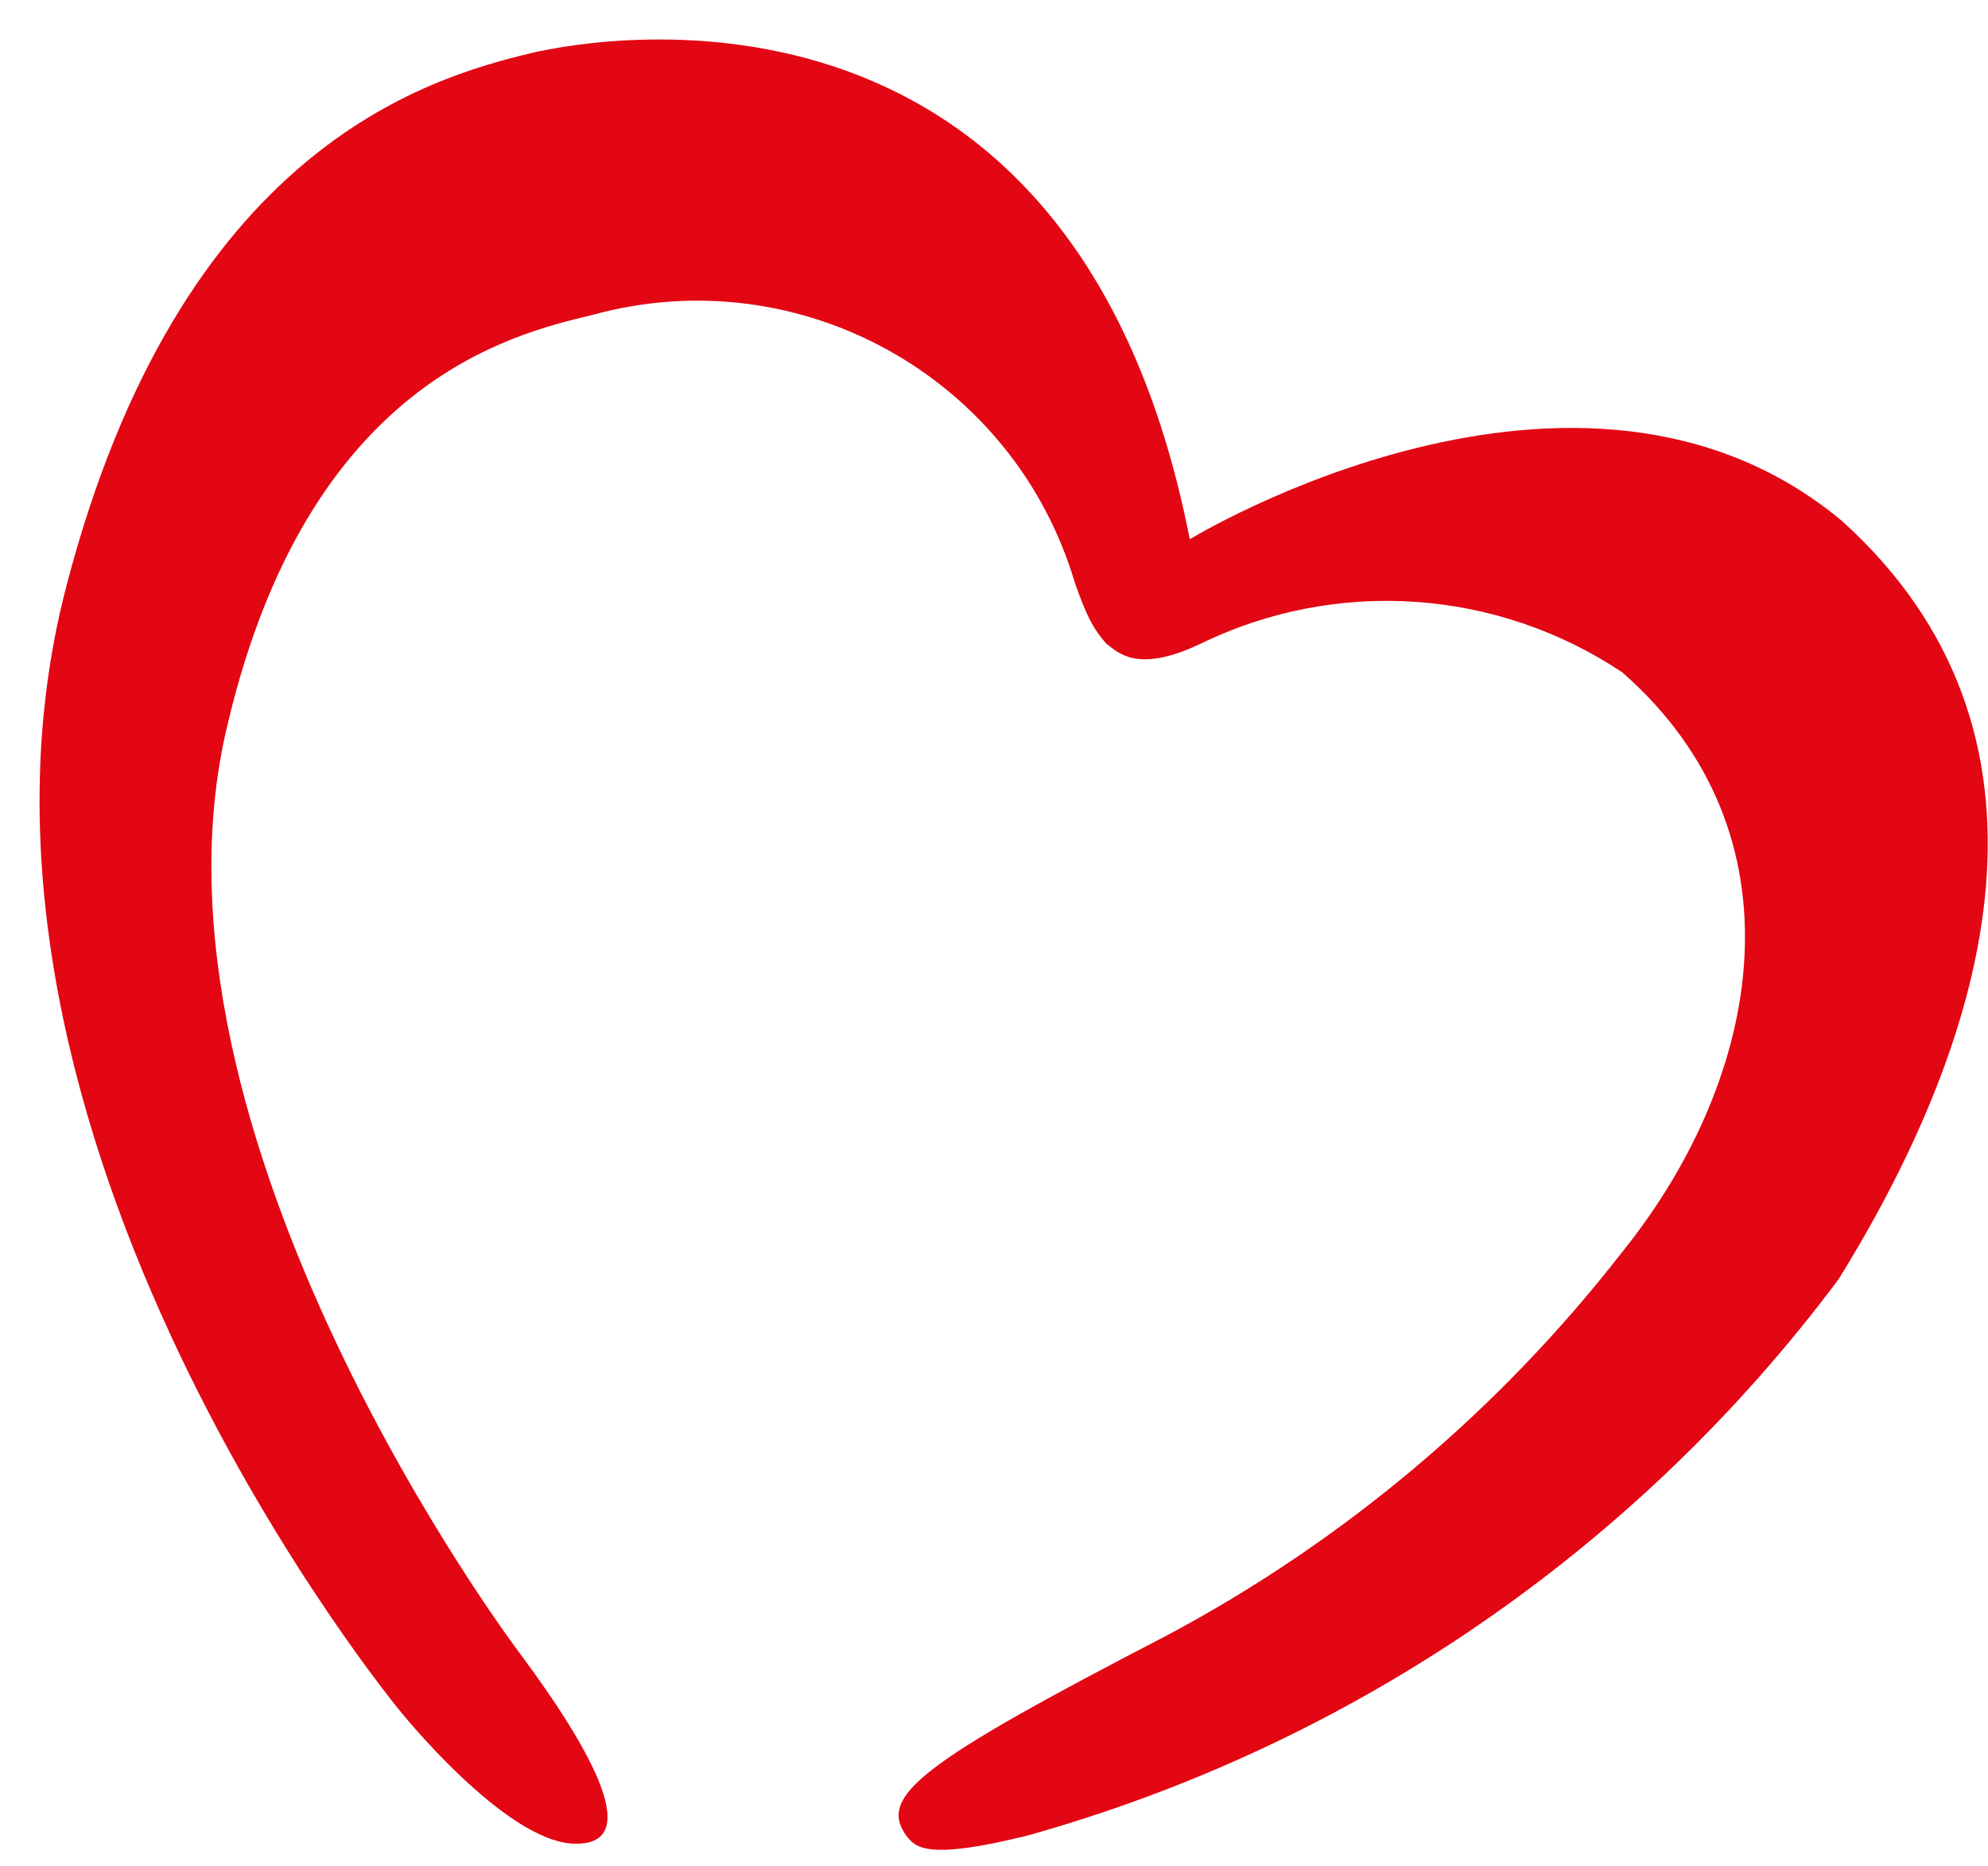 <svg xmlns="http://www.w3.org/2000/svg" width="49" height="46" viewBox="0 0 49 46"><path fill="#E30613" fill-rule="evenodd" d="M217.403,18.845 C210.921,13.43 201.325,19.294 201.325,19.294 C198.519,4.927 186.986,6.864 185.078,7.312 C182.525,7.93 176.436,9.669 173.63,20.473 C170.122,33.969 181.851,48.168 181.851,48.168 C181.851,48.168 184.433,51.395 186.144,51.451 C187.856,51.507 186.677,49.262 184.797,46.737 C184.797,46.737 175.145,33.969 177.614,23.84 C179.606,15.422 184.601,14.243 186.593,13.766 C191.695,12.355 196.984,15.287 198.491,20.36 C198.491,20.36 198.631,20.781 198.799,21.146 C198.92,21.413 199.08,21.659 199.276,21.876 C199.529,22.044 199.978,22.633 201.577,21.876 C204.925,20.24 208.89,20.506 211.988,22.577 C216.533,26.562 215.467,32.538 211.988,36.86 C208.954,40.765 205.13,43.99 200.764,46.316 C194.703,49.458 193.636,50.272 194.338,51.254 C194.562,51.535 194.815,51.872 197.312,51.254 C205.315,49.018 212.349,44.194 217.319,37.533 C221.107,31.416 223.183,24.064 217.403,18.845" transform="translate(-172 -6)"/></svg>